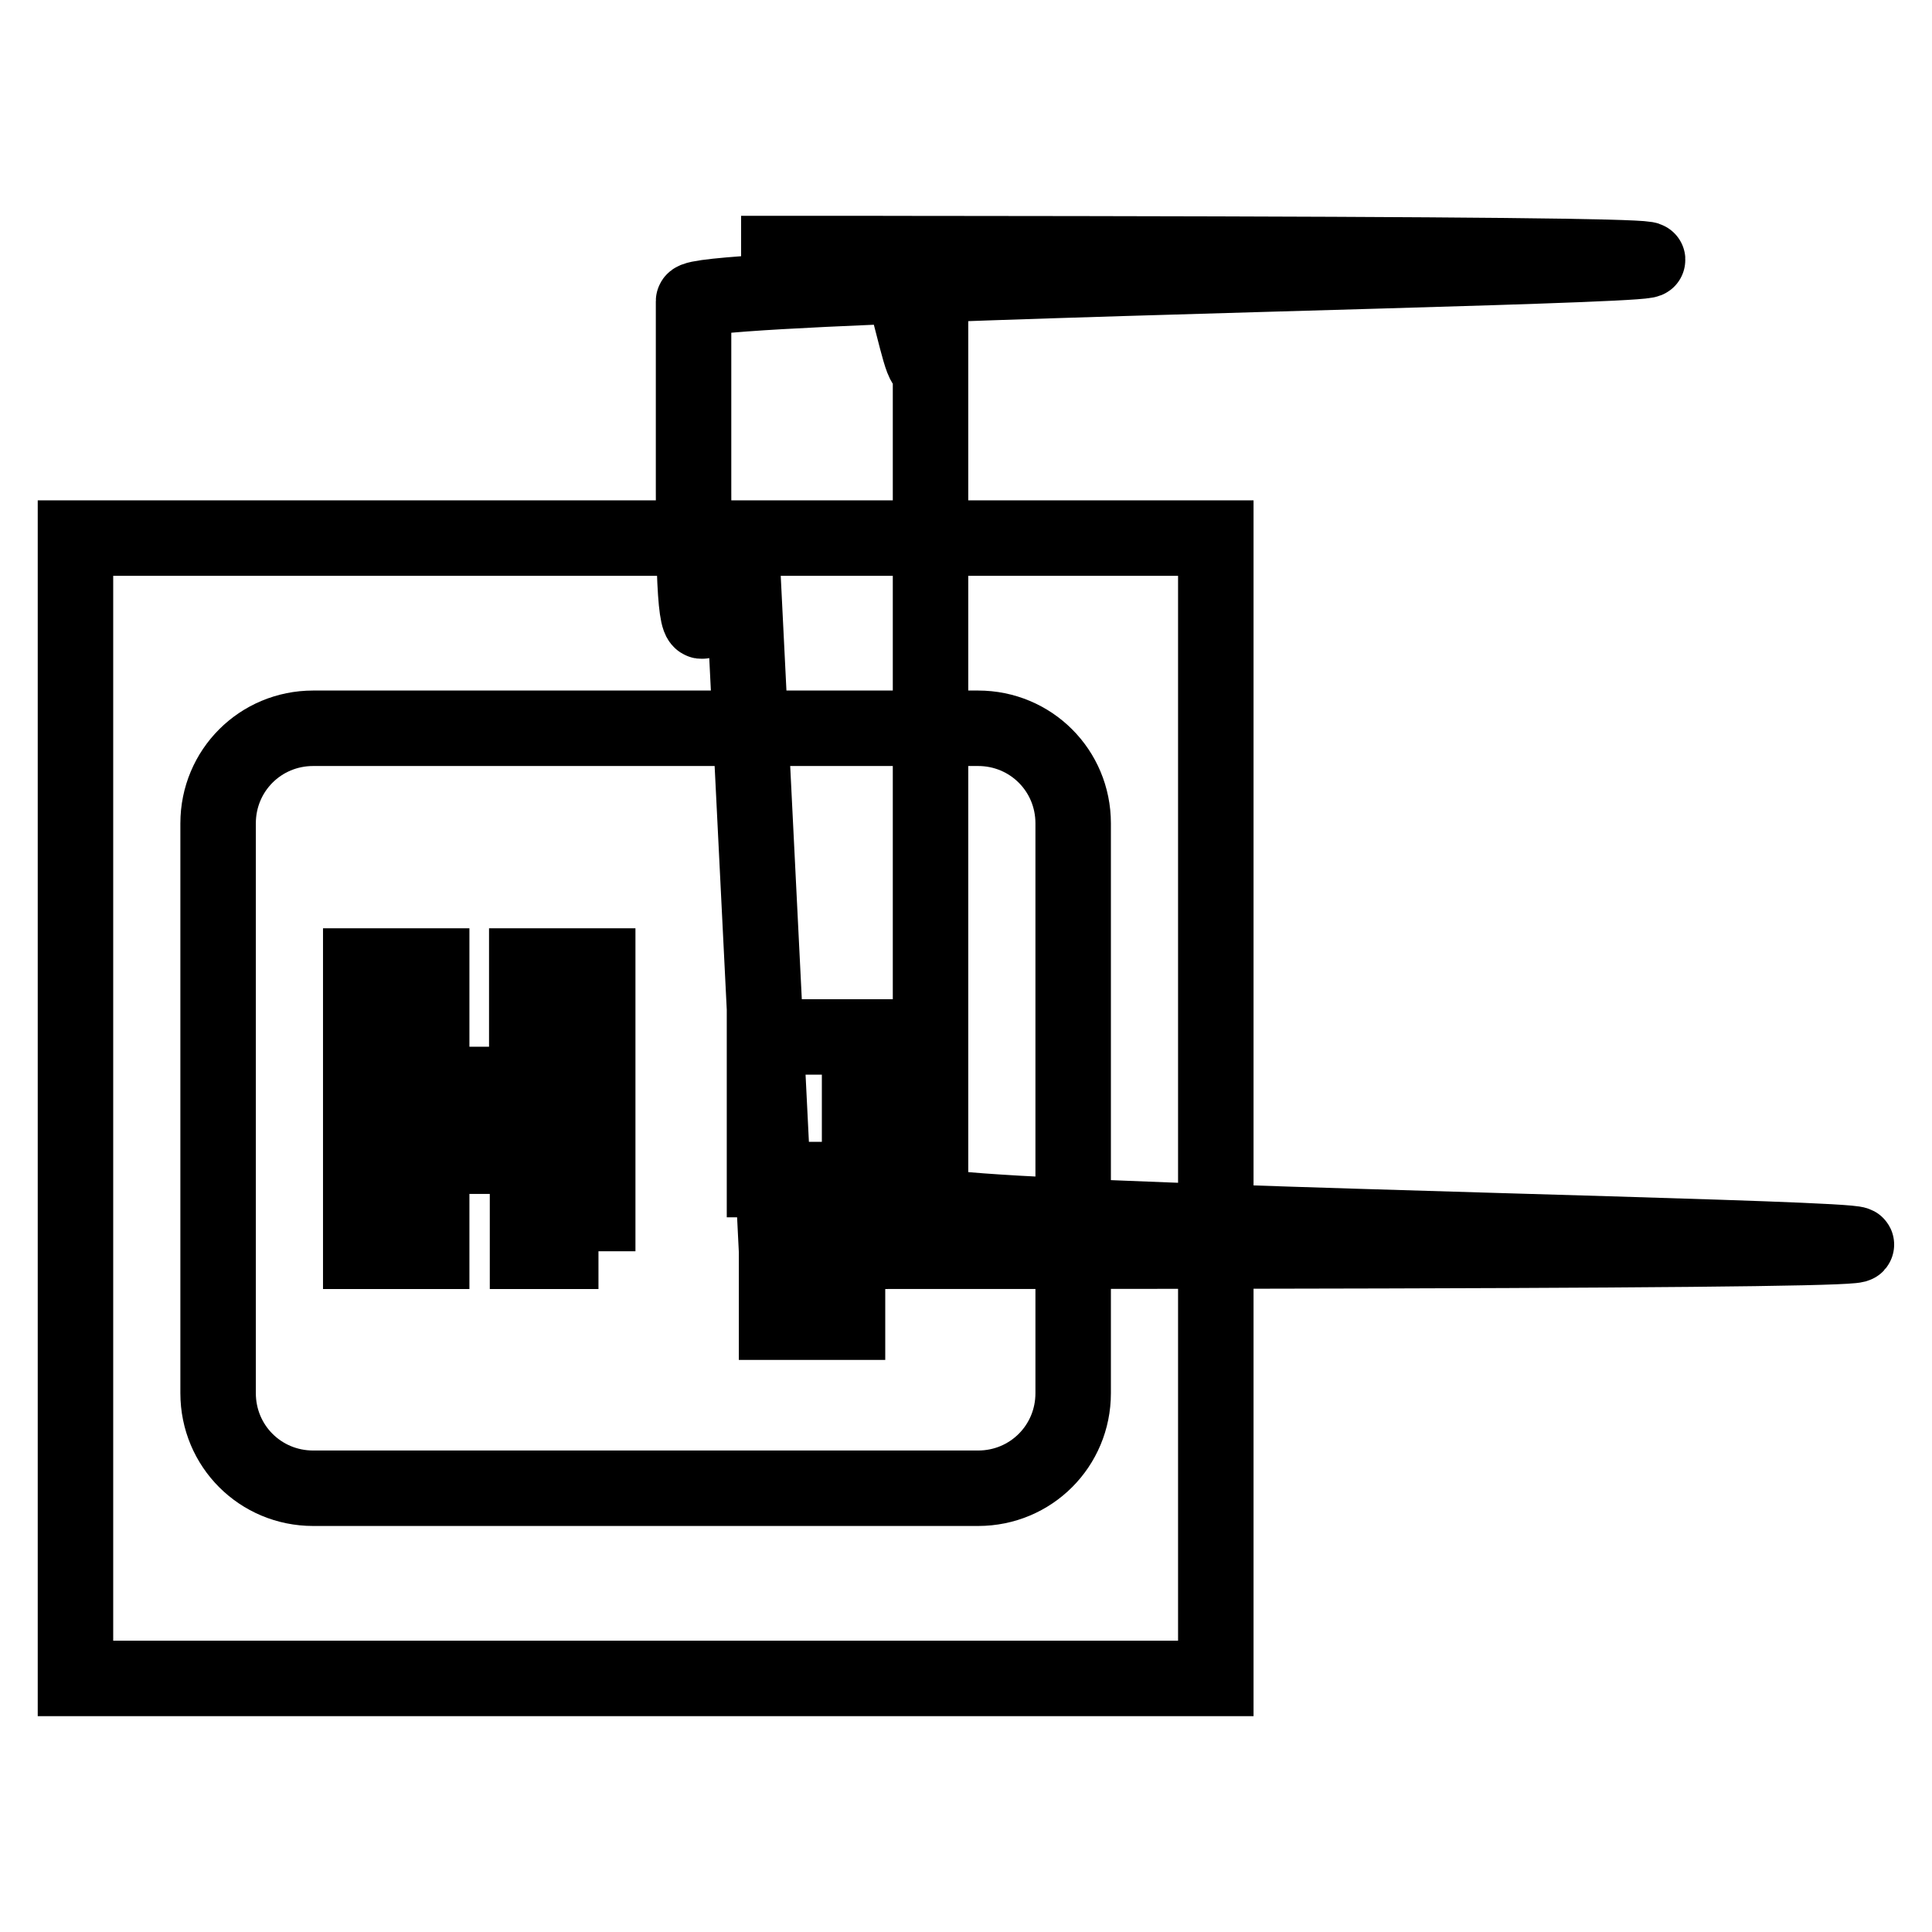 <?xml version="1.0" encoding="utf-8"?>
<!-- Svg Vector Icons : http://www.onlinewebfonts.com/icon -->
<!DOCTYPE svg PUBLIC "-//W3C//DTD SVG 1.1//EN" "http://www.w3.org/Graphics/SVG/1.1/DTD/svg11.dtd">
<svg version="1.1" xmlns="http://www.w3.org/2000/svg" xmlns:xlink="http://www.w3.org/1999/xlink" x="0px" y="0px" viewBox="0 0 256 256" enable-background="new 0 0 256 256" xml:space="preserve">
<g><g><path stroke-width="10" fill-opacity="0" stroke="#000000"  d="M10,71.3h151.1v151.1H10V71.3z"/><path stroke-width="10" fill-opacity="0" stroke="#000000"  d="M129.6,96.5H41.5c-7,0-12.6,5.6-12.6,12.6v75.5c0,7,5.6,12.6,12.6,12.6h88.1c7,0,12.6-5.6,12.6-12.6v-75.5C142.2,102.1,136.6,96.5,129.6,96.5L129.6,96.5z M79.3,165.8h-9.4v-12.6H57.2v12.6h-9.4V128h9.4v15.7h12.6V128h9.4V165.8z M123.3,159.5c0,3.5,280.2,6.3-6.3,6.3h-4.7v9.4h-9.4v-9.4l-4.7-94.4c-3.5,0-6.3,28.3-6.3-6.3V39.9c0-3.5,280.2-6.3,6.3-6.3H117c3.5,0,6.3,28.3,6.3,6.3V65L123.3,159.5L123.3,159.5z M101.3,156.3h12.6v-18.9h-12.6V156.3z"/></g></g>
</svg>